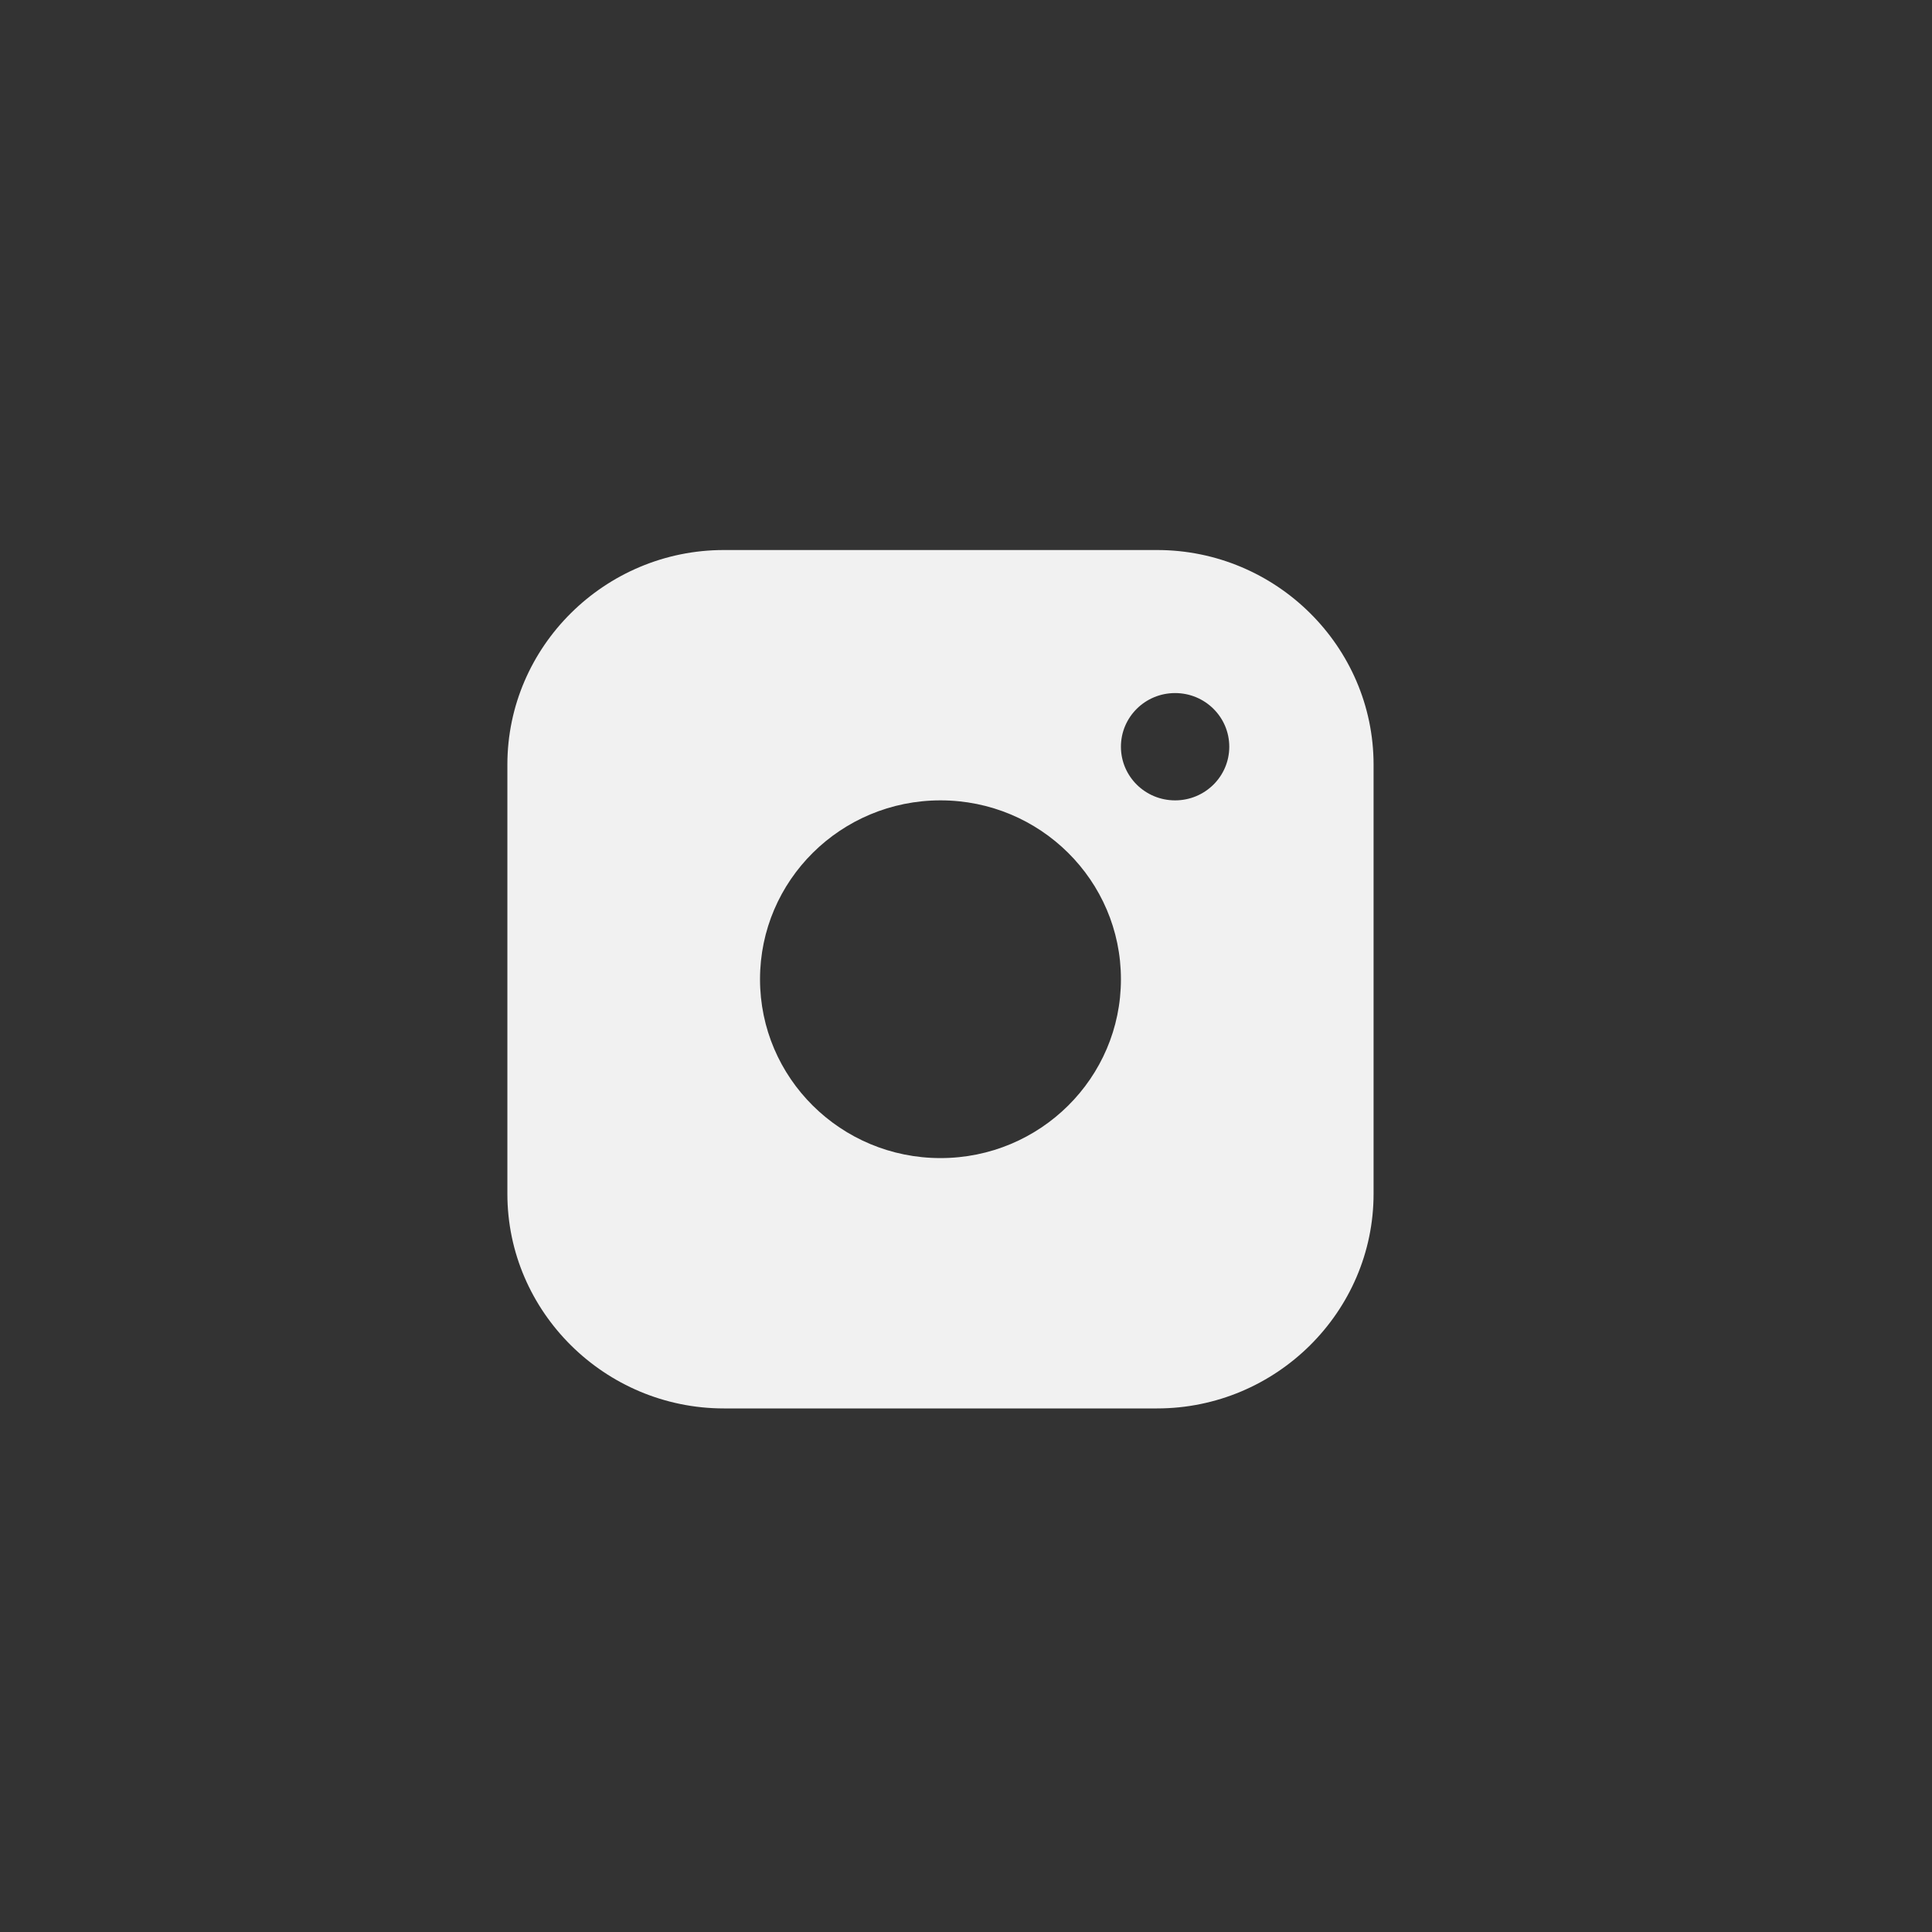 <?xml version="1.0" encoding="UTF-8"?> <svg xmlns="http://www.w3.org/2000/svg" width="26" height="26" viewBox="0 0 26 26" fill="none"><rect x="0" y="0" width="26" height="26" fill="#333333" stroke="none"/> <path d="M15.571 7.402H9.742C8.14 7.402 6.828 8.701 6.828 10.29V16.066C6.828 17.654 8.14 18.954 9.742 18.954H15.571C17.174 18.954 18.485 17.654 18.485 16.066V10.29C18.485 8.701 17.174 7.402 15.571 7.402ZM12.657 15.585C11.315 15.585 10.228 14.507 10.228 13.178C10.228 11.849 11.315 10.771 12.657 10.771C13.998 10.771 15.085 11.849 15.085 13.178C15.085 14.507 13.998 15.585 12.657 15.585ZM15.814 10.771C15.411 10.771 15.085 10.448 15.085 10.049C15.085 9.65 15.411 9.327 15.814 9.327C16.217 9.327 16.543 9.65 16.543 10.049C16.543 10.448 16.217 10.771 15.814 10.771Z" fill="#F1F1F1"></path> </svg> 